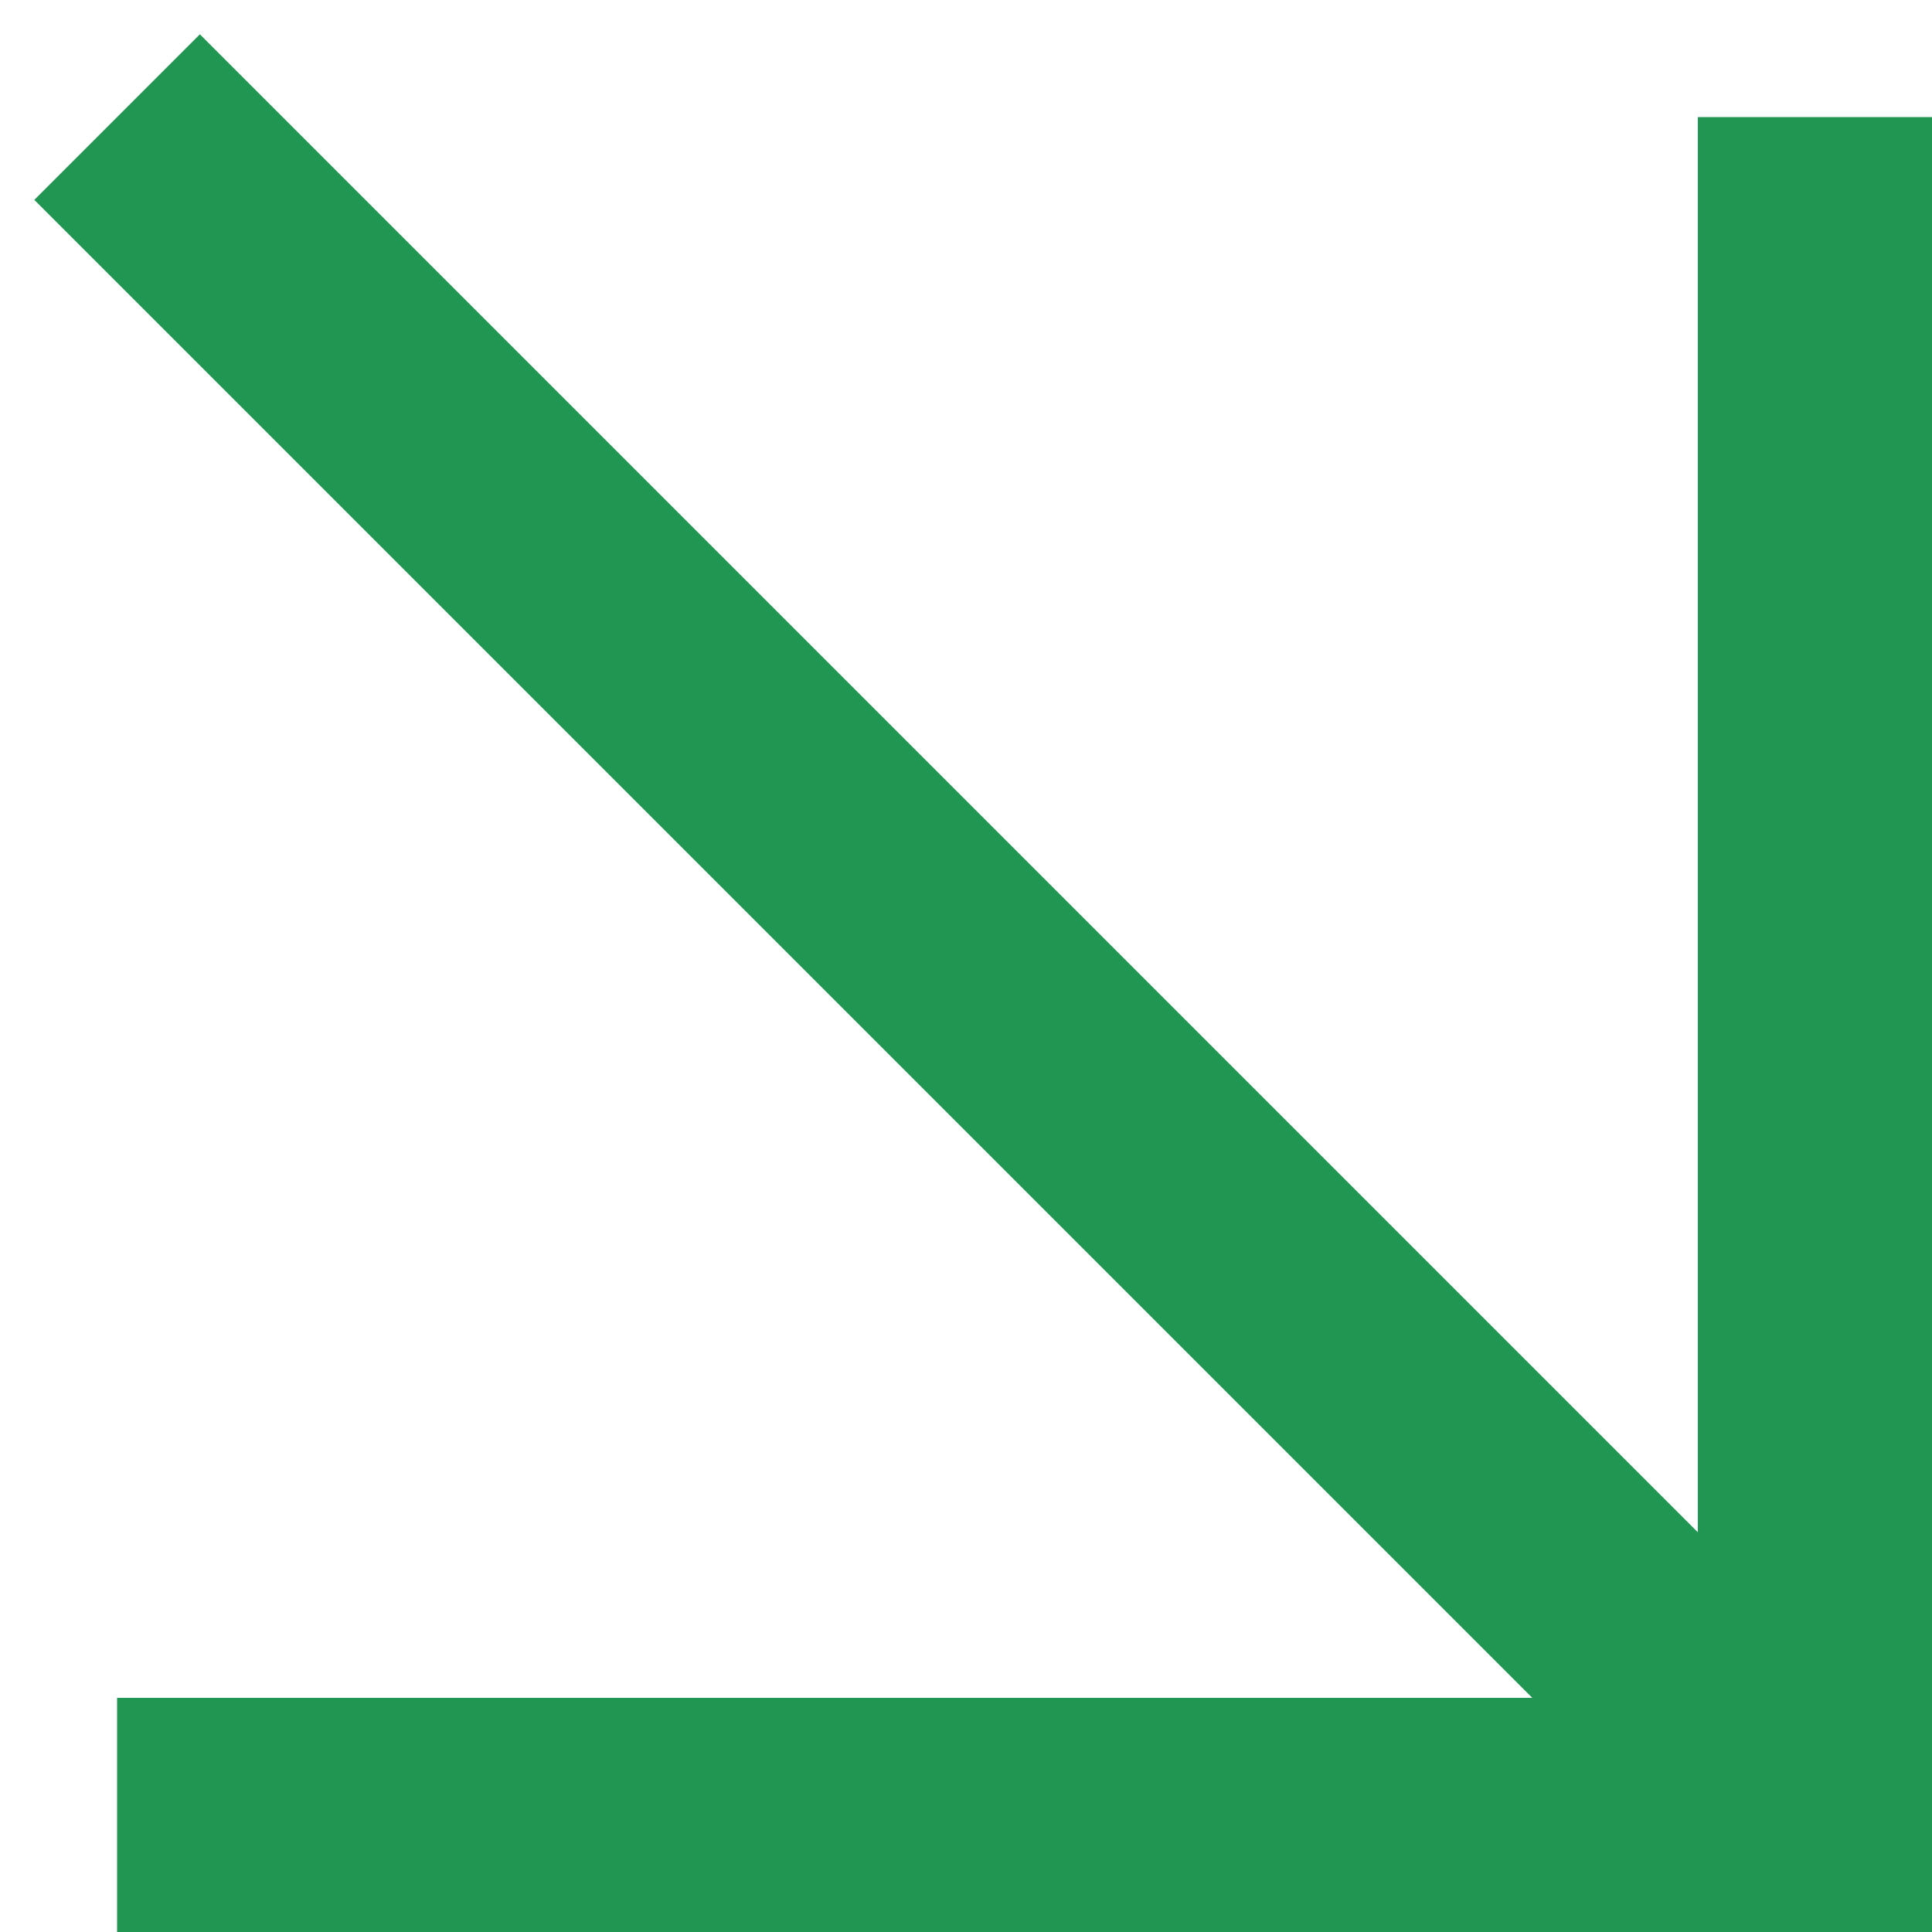 <svg width="33" height="33" viewBox="0 0 33 33" fill="none" xmlns="http://www.w3.org/2000/svg">
<path fill-rule="evenodd" clip-rule="evenodd" d="M33 2L33 33L2 33L2 29L26.172 29L0.586 3.414L3.414 0.586L29 26.172L29 2L33 2Z" fill="#219653"/>
</svg>
